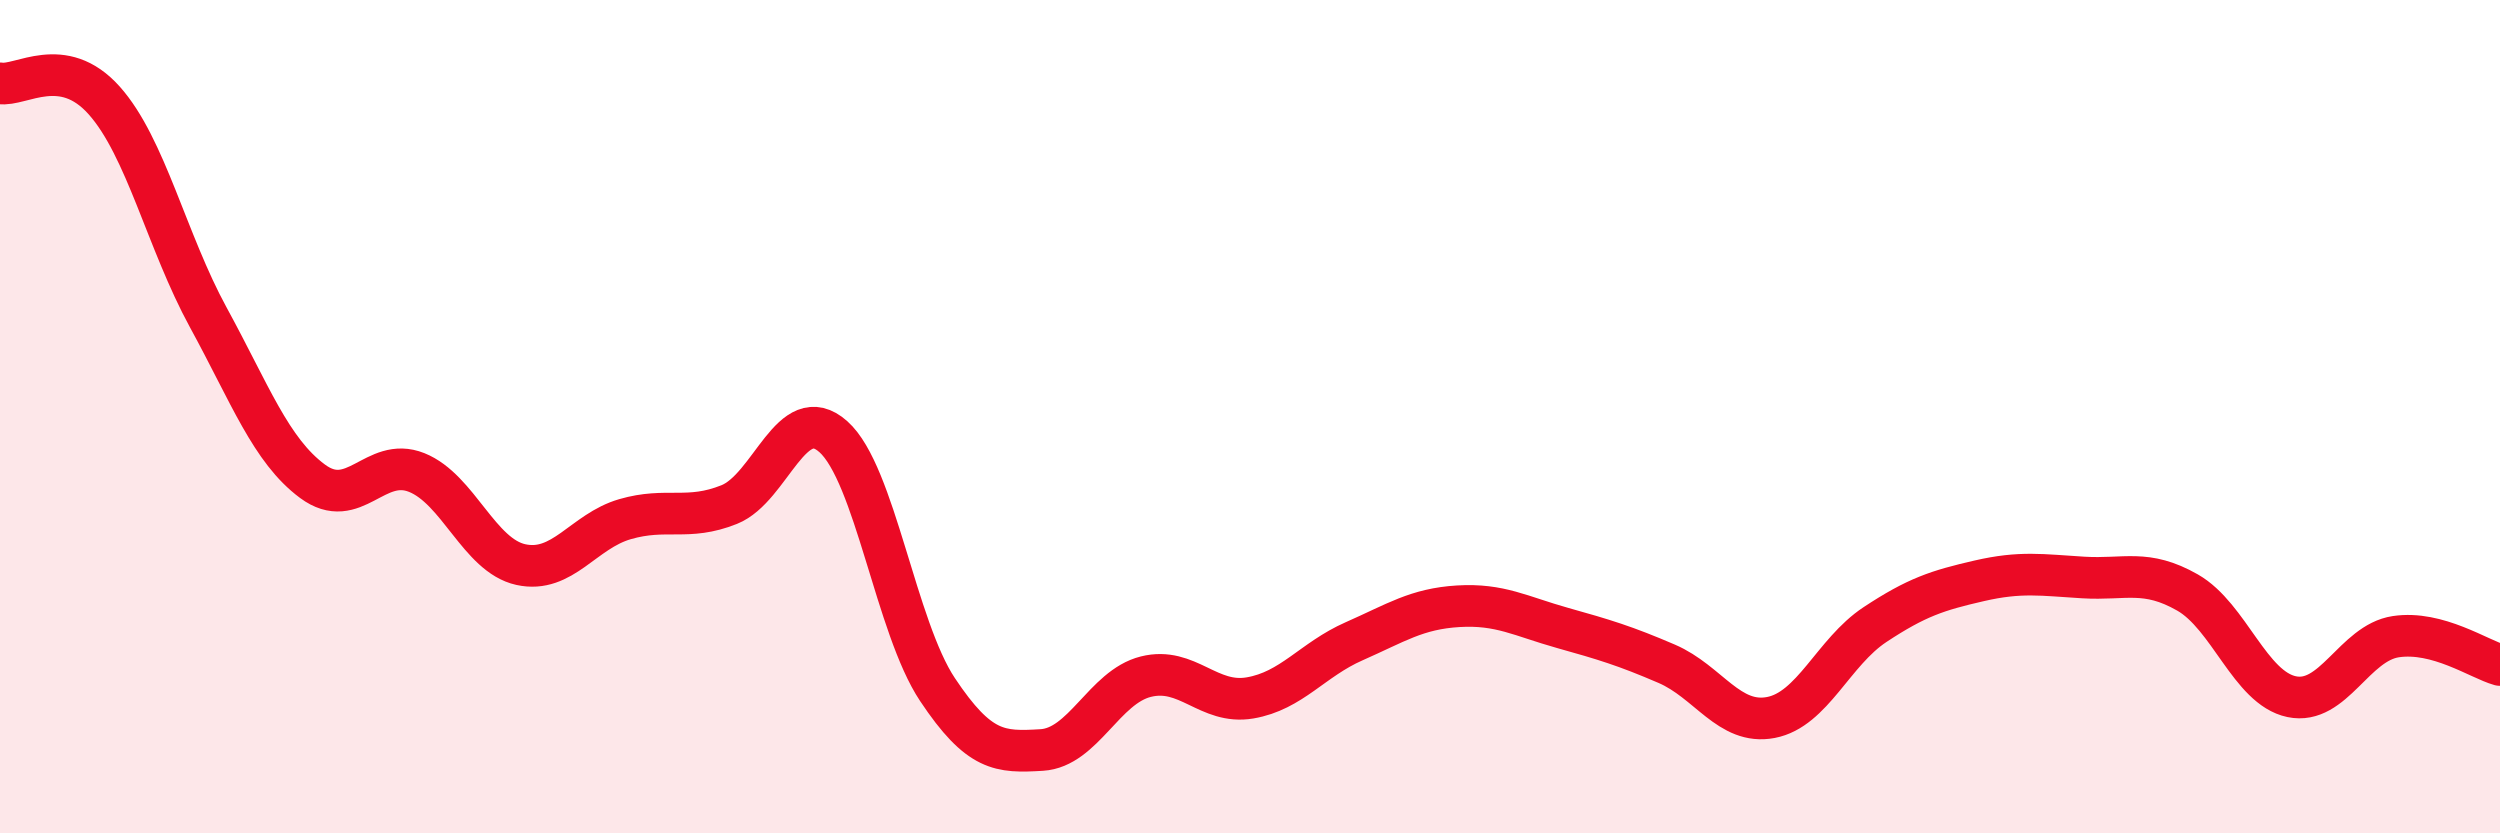 
    <svg width="60" height="20" viewBox="0 0 60 20" xmlns="http://www.w3.org/2000/svg">
      <path
        d="M 0,2 C 0.5,2.08 1.5,1.29 2.5,2.41 C 3.5,3.53 4,5.79 5,7.62 C 6,9.45 6.5,10.81 7.5,11.55 C 8.5,12.29 9,10.94 10,11.34 C 11,11.74 11.5,13.33 12.5,13.55 C 13.5,13.77 14,12.75 15,12.46 C 16,12.17 16.5,12.51 17.5,12.11 C 18.5,11.71 19,9.59 20,10.48 C 21,11.37 21.5,15.05 22.5,16.55 C 23.5,18.05 24,18.06 25,18 C 26,17.94 26.5,16.49 27.5,16.24 C 28.5,15.99 29,16.92 30,16.75 C 31,16.58 31.5,15.83 32.5,15.39 C 33.5,14.95 34,14.61 35,14.55 C 36,14.49 36.5,14.79 37.5,15.07 C 38.5,15.35 39,15.5 40,15.93 C 41,16.36 41.5,17.41 42.5,17.22 C 43.5,17.03 44,15.65 45,14.99 C 46,14.33 46.5,14.17 47.5,13.94 C 48.5,13.71 49,13.8 50,13.86 C 51,13.92 51.5,13.65 52.5,14.22 C 53.5,14.79 54,16.51 55,16.72 C 56,16.93 56.5,15.43 57.5,15.28 C 58.5,15.13 59.5,15.82 60,15.96L60 20L0 20Z"
        fill="#EB0A25"
        opacity="0.1"
        stroke-linecap="round"
        stroke-linejoin="round"
      />
      <path
        d="M 0,2 C 0.5,2.08 1.5,1.29 2.5,2.41 C 3.5,3.53 4,5.79 5,7.62 C 6,9.45 6.5,10.81 7.5,11.55 C 8.5,12.29 9,10.94 10,11.34 C 11,11.74 11.5,13.33 12.5,13.55 C 13.5,13.77 14,12.75 15,12.46 C 16,12.17 16.5,12.51 17.5,12.11 C 18.5,11.71 19,9.59 20,10.48 C 21,11.37 21.5,15.05 22.5,16.55 C 23.5,18.05 24,18.06 25,18 C 26,17.94 26.5,16.49 27.5,16.24 C 28.5,15.99 29,16.92 30,16.75 C 31,16.58 31.5,15.83 32.5,15.39 C 33.5,14.95 34,14.61 35,14.55 C 36,14.49 36.5,14.79 37.5,15.07 C 38.5,15.35 39,15.5 40,15.93 C 41,16.36 41.5,17.41 42.5,17.22 C 43.5,17.03 44,15.65 45,14.99 C 46,14.33 46.5,14.17 47.5,13.94 C 48.5,13.71 49,13.8 50,13.86 C 51,13.92 51.5,13.65 52.5,14.22 C 53.5,14.79 54,16.51 55,16.72 C 56,16.93 56.5,15.43 57.5,15.28 C 58.5,15.13 59.5,15.82 60,15.96"
        stroke="#EB0A25"
        stroke-width="1"
        fill="none"
        stroke-linecap="round"
        stroke-linejoin="round"
      />
    </svg>
  